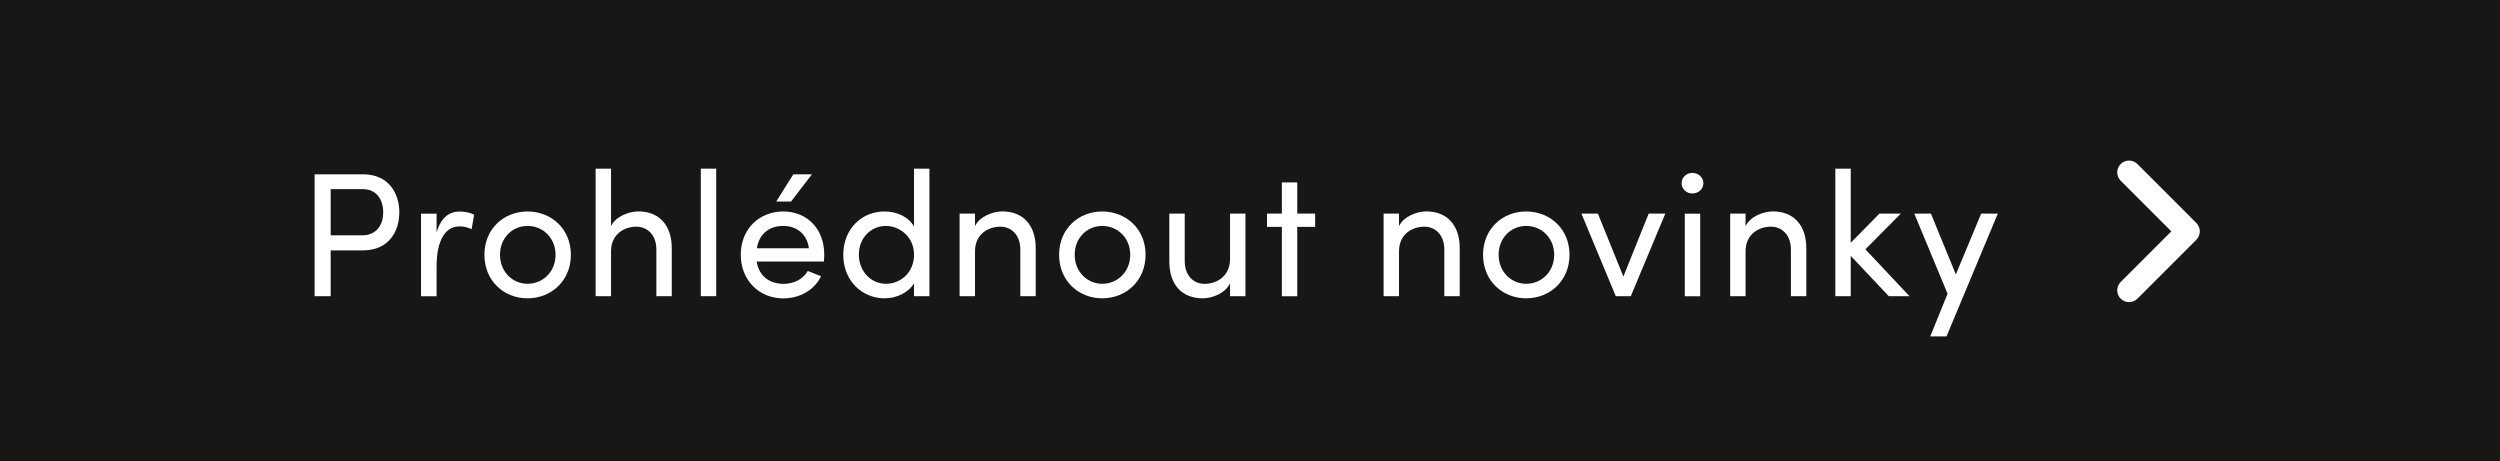 <?xml version="1.0" encoding="UTF-8"?><svg id="Vrstva_2" xmlns="http://www.w3.org/2000/svg" viewBox="0 0 401 74"><defs><style>.cls-1{fill:#fff;}.cls-2{isolation:isolate;}.cls-3{fill:#171716;}</style></defs><g id="Vrstva_1-2"><rect class="cls-3" width="401" height="74"/><g id="open_close"><path class="cls-1" d="m341.5,48.46c-.48,0-.97-.19-1.34-.55-.74-.74-.74-1.94,0-2.68l8.12-8.12-8.12-8.12c-.74-.74-.74-1.94,0-2.68s1.94-.74,2.68,0l9.46,9.46c.35.35.55.84.55,1.34s-.2.98-.55,1.34l-9.46,9.46c-.37.37-.85.55-1.34.55Z"/></g><g id="Kategorie" class="cls-2"><g class="cls-2"><path class="cls-1" d="m58.23,27.96c4.14,0,5.82,3.07,5.82,6.1s-1.67,6.1-5.82,6.1h-5.19v7.35h-2.58v-19.55h7.78Zm-.17,9.79c2.44,0,3.41-1.82,3.41-3.69s-.94-3.72-3.26-3.72h-5.17v7.41h5.02Z"/><path class="cls-1" d="m76.05,34.43l-.4,2.33c-.71-.34-1.42-.45-1.93-.45-2.64,0-3.69,2.87-3.69,6.36v4.85h-2.5v-13.25h2.5v3.01c.68-2.33,1.96-3.35,3.72-3.35.94,0,1.9.26,2.3.51Z"/><path class="cls-1" d="m77.7,40.87c0-4.2,3.15-6.95,6.92-6.95s6.95,2.75,6.95,6.95-3.18,6.98-6.95,6.98-6.92-2.78-6.92-6.98Zm11.41,0c0-2.72-2.04-4.63-4.48-4.63s-4.43,1.9-4.43,4.63,2.02,4.65,4.43,4.65,4.48-1.9,4.48-4.65Z"/><path class="cls-1" d="m107.75,39.85v7.66h-2.47v-7.52c0-2.21-1.36-3.63-3.21-3.63s-4.06,1.11-4.06,3.97v7.18h-2.47v-20.46h2.47v9.22c.79-1.62,2.95-2.36,4.4-2.36,3.29,0,5.36,2.21,5.34,5.93Z"/><path class="cls-1" d="m112.41,47.51v-20.46h2.47v20.46h-2.47Z"/><path class="cls-1" d="m132.16,41.95h-10.79c.37,2.36,2.07,3.58,4.34,3.58,1.62,0,3.09-.74,3.86-2.07l2.13.85c-1.13,2.3-3.52,3.55-6.07,3.55-3.77,0-6.81-2.81-6.81-7.01s3.04-6.93,6.81-6.93,6.58,2.72,6.58,6.93c0,.37-.03.74-.06,1.11Zm-2.41-2.13c-.31-2.27-1.93-3.58-4.12-3.58s-3.83,1.19-4.23,3.58h8.34Zm.48-11.86l-3.35,4.37h-2.38l2.75-4.37h2.98Z"/><path class="cls-1" d="m146.61,27.05h2.47v20.46h-2.47v-2.07c-.88,1.5-2.81,2.41-4.71,2.41-3.63,0-6.64-2.81-6.64-6.98s2.98-6.95,6.61-6.95c1.99,0,3.86.85,4.74,2.41v-9.28Zm0,13.79c0-2.87-2.33-4.6-4.51-4.6-2.41,0-4.34,1.93-4.34,4.6s1.93,4.68,4.34,4.68,4.51-1.84,4.51-4.68Z"/><path class="cls-1" d="m166.13,39.85v7.66h-2.47v-7.52c0-2.21-1.36-3.63-3.21-3.63s-4.06,1.11-4.06,3.97v7.18h-2.47v-13.25h2.47v2.01c.79-1.62,2.95-2.36,4.4-2.36,3.29,0,5.36,2.21,5.34,5.93Z"/><path class="cls-1" d="m169.88,40.87c0-4.2,3.15-6.95,6.92-6.95s6.95,2.75,6.95,6.95-3.18,6.98-6.95,6.98-6.92-2.78-6.92-6.98Zm11.41,0c0-2.72-2.04-4.63-4.48-4.63s-4.43,1.9-4.43,4.63,2.02,4.65,4.43,4.65,4.48-1.9,4.48-4.65Z"/><path class="cls-1" d="m197.3,34.26h2.47v13.25h-2.47v-2.07c-.79,1.67-2.92,2.41-4.4,2.41-3.32,0-5.36-2.21-5.34-5.93v-7.66h2.47v7.61c0,2.24,1.33,3.66,3.18,3.66s4.06-1.11,4.09-3.97v-7.29Z"/><path class="cls-1" d="m210.95,34.26v2.13h-2.87v11.13h-2.47v-11.13h-2.38v-2.13h2.38v-5h2.47v5h2.87Z"/><path class="cls-1" d="m234.14,39.85v7.66h-2.47v-7.52c0-2.21-1.36-3.63-3.21-3.63s-4.06,1.11-4.06,3.97v7.18h-2.47v-13.25h2.47v2.01c.79-1.62,2.95-2.36,4.4-2.36,3.29,0,5.36,2.21,5.34,5.93Z"/><path class="cls-1" d="m237.88,40.87c0-4.2,3.15-6.95,6.92-6.95s6.95,2.75,6.95,6.95-3.18,6.98-6.95,6.98-6.92-2.78-6.92-6.98Zm11.41,0c0-2.72-2.04-4.63-4.48-4.63s-4.43,1.9-4.43,4.63,2.02,4.65,4.43,4.65,4.48-1.9,4.48-4.65Z"/><path class="cls-1" d="m264.45,34.26h2.67l-5.54,13.25h-2.41l-5.51-13.25h2.64l4.09,10.1,4.06-10.1Z"/><path class="cls-1" d="m269.73,29.38c0-.94.79-1.65,1.73-1.65s1.76.71,1.76,1.65-.79,1.65-1.76,1.65-1.73-.71-1.73-1.65Zm.51,18.14v-13.25h2.47v13.25h-2.47Z"/><path class="cls-1" d="m289.73,39.85v7.66h-2.47v-7.52c0-2.21-1.36-3.63-3.21-3.63s-4.06,1.11-4.06,3.97v7.18h-2.47v-13.25h2.47v2.01c.79-1.62,2.95-2.36,4.4-2.36,3.29,0,5.36,2.21,5.34,5.93Z"/><path class="cls-1" d="m306.28,47.51h-3.32l-6.1-6.47v6.47h-2.47v-20.46h2.47v11.89l4.6-4.68h3.43l-5.68,5.73,7.07,7.52Z"/><path class="cls-1" d="m317.78,34.26h2.67l-8.23,19.7h-2.61l2.78-6.84-5.34-12.86h2.67l4,9.76,4.06-9.76Z"/></g></g></g></svg>